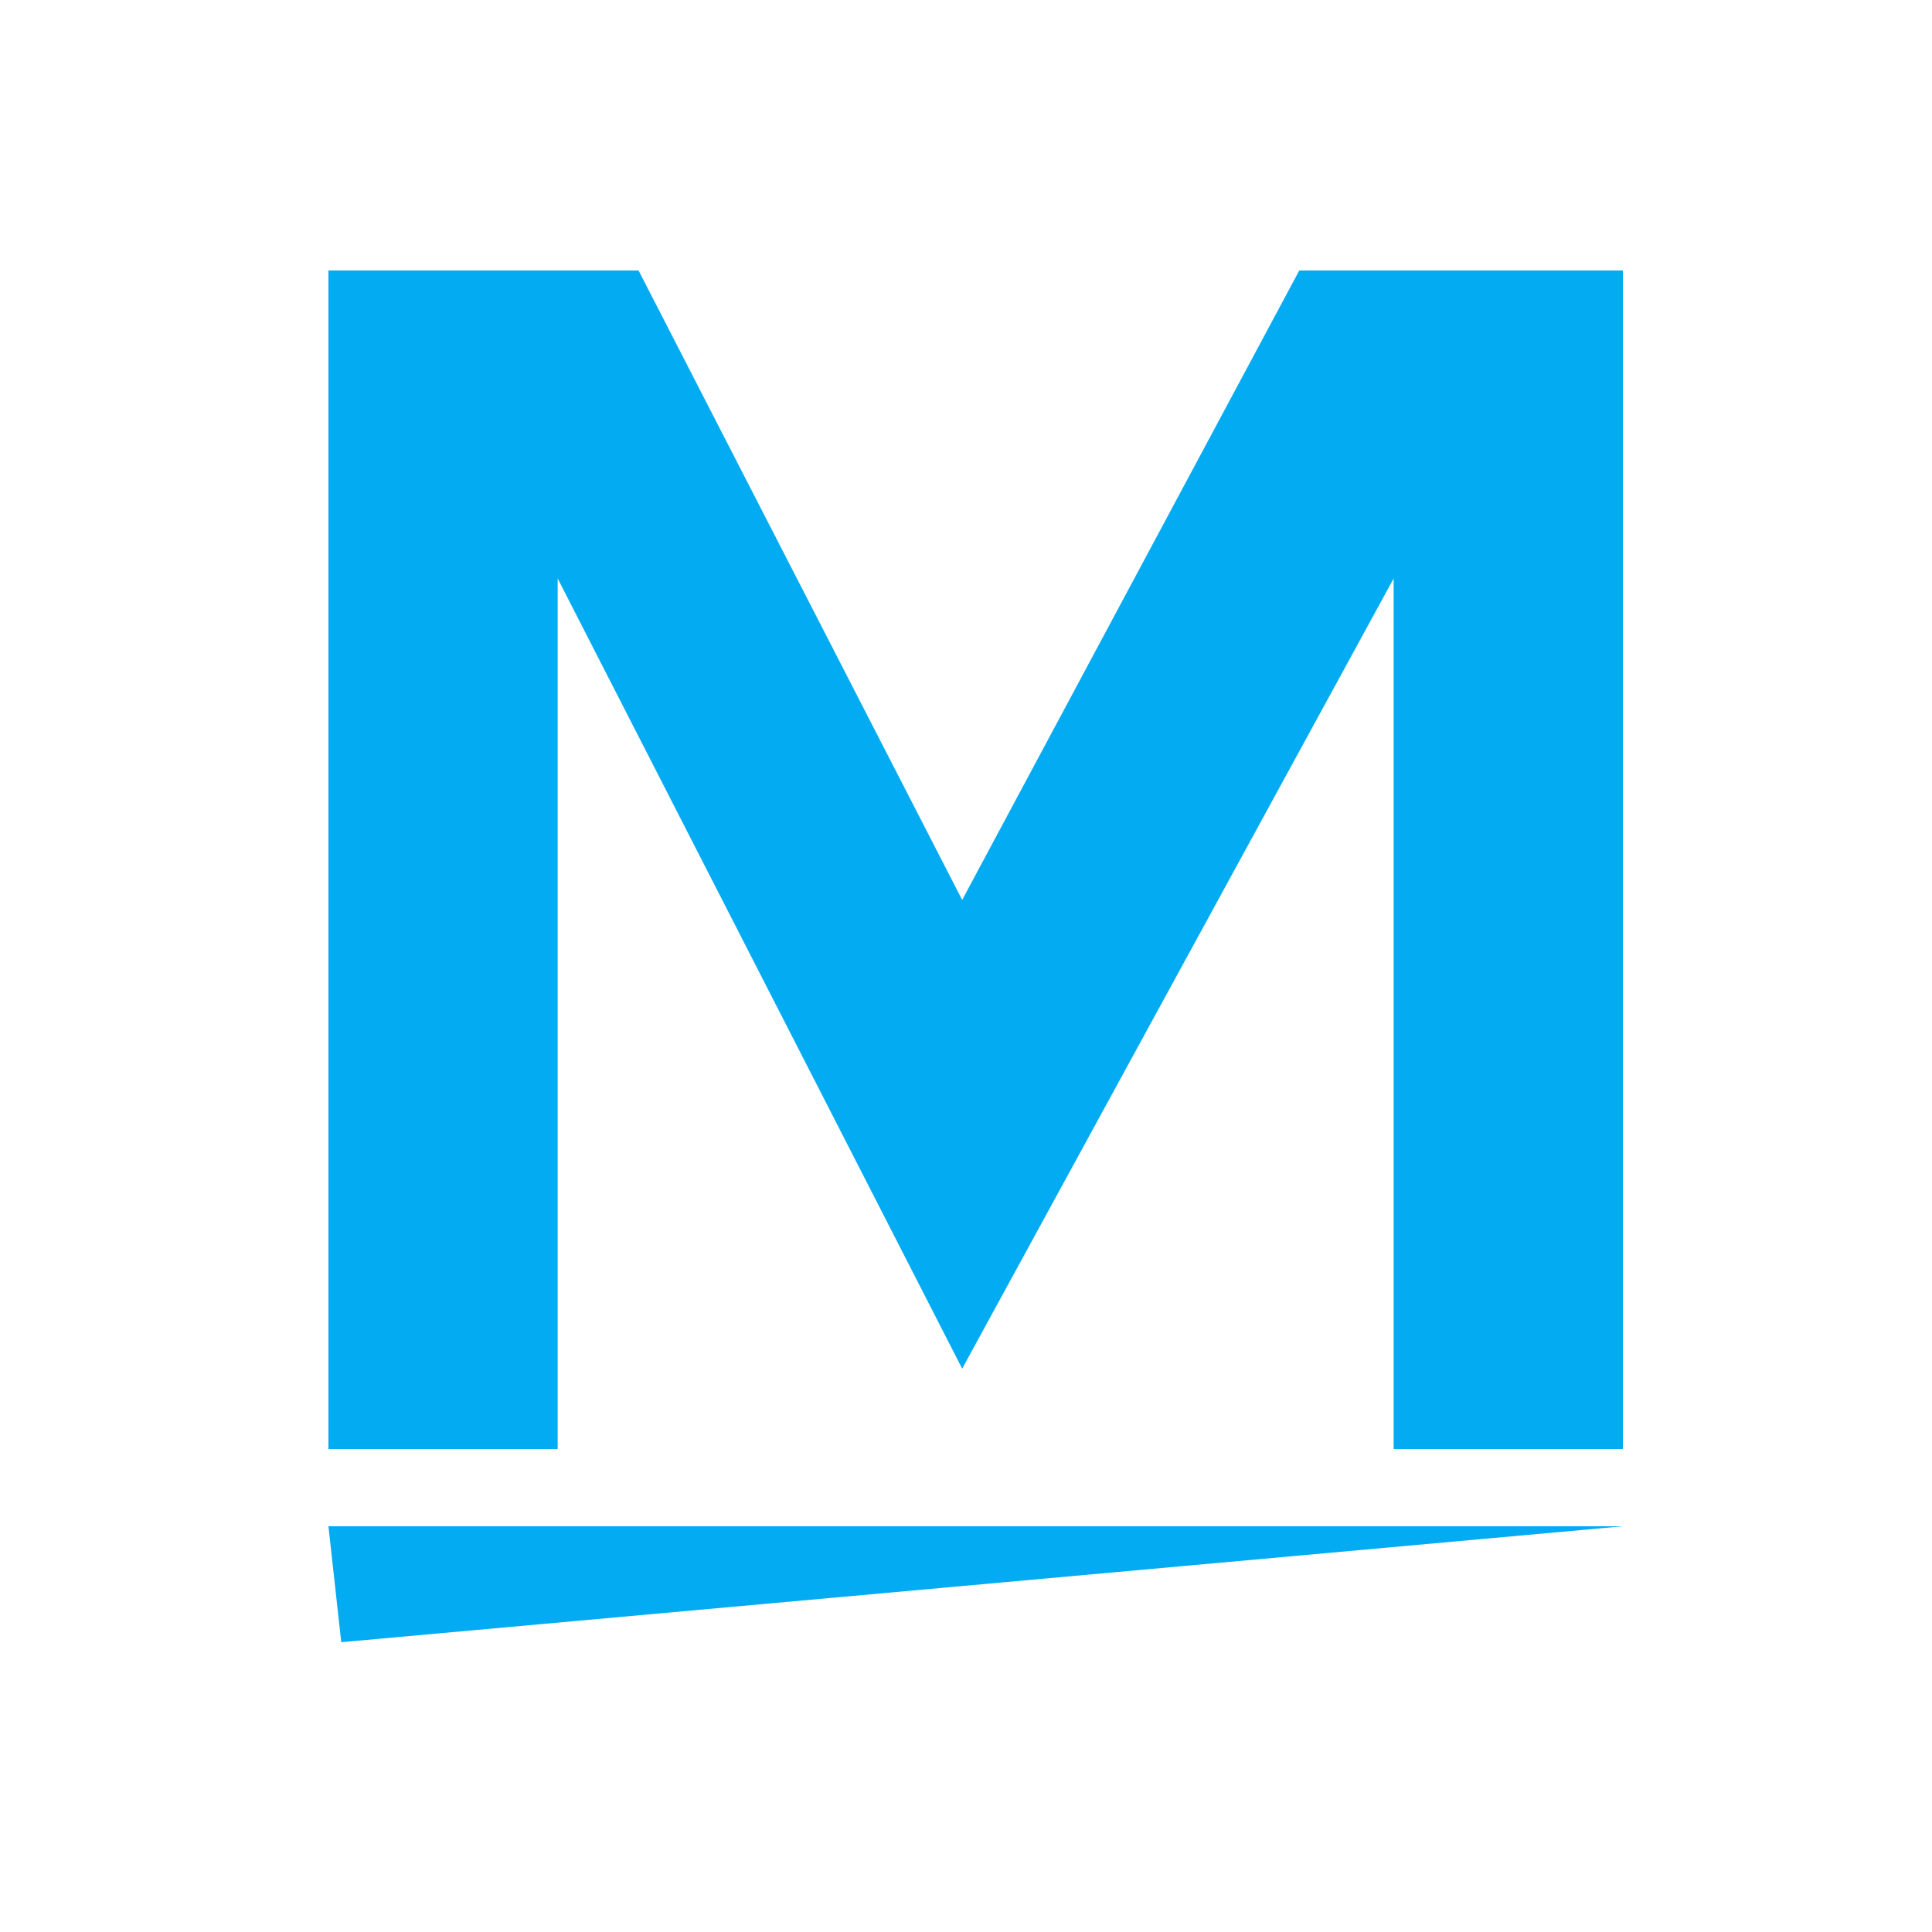 <?xml version="1.0" encoding="UTF-8"?> <svg xmlns="http://www.w3.org/2000/svg" width="100" height="100" viewBox="0 0 100 100" fill="none"> <path d="M17 14V75H28.865V29.943L49.802 70.841L72.135 29.943V75H84V14H67.25L49.802 46.58L33.052 14H17Z" fill="#03ACF2"></path> <path d="M17.663 85L17 79H84L17.663 85Z" fill="#03ACF2"></path> </svg> 